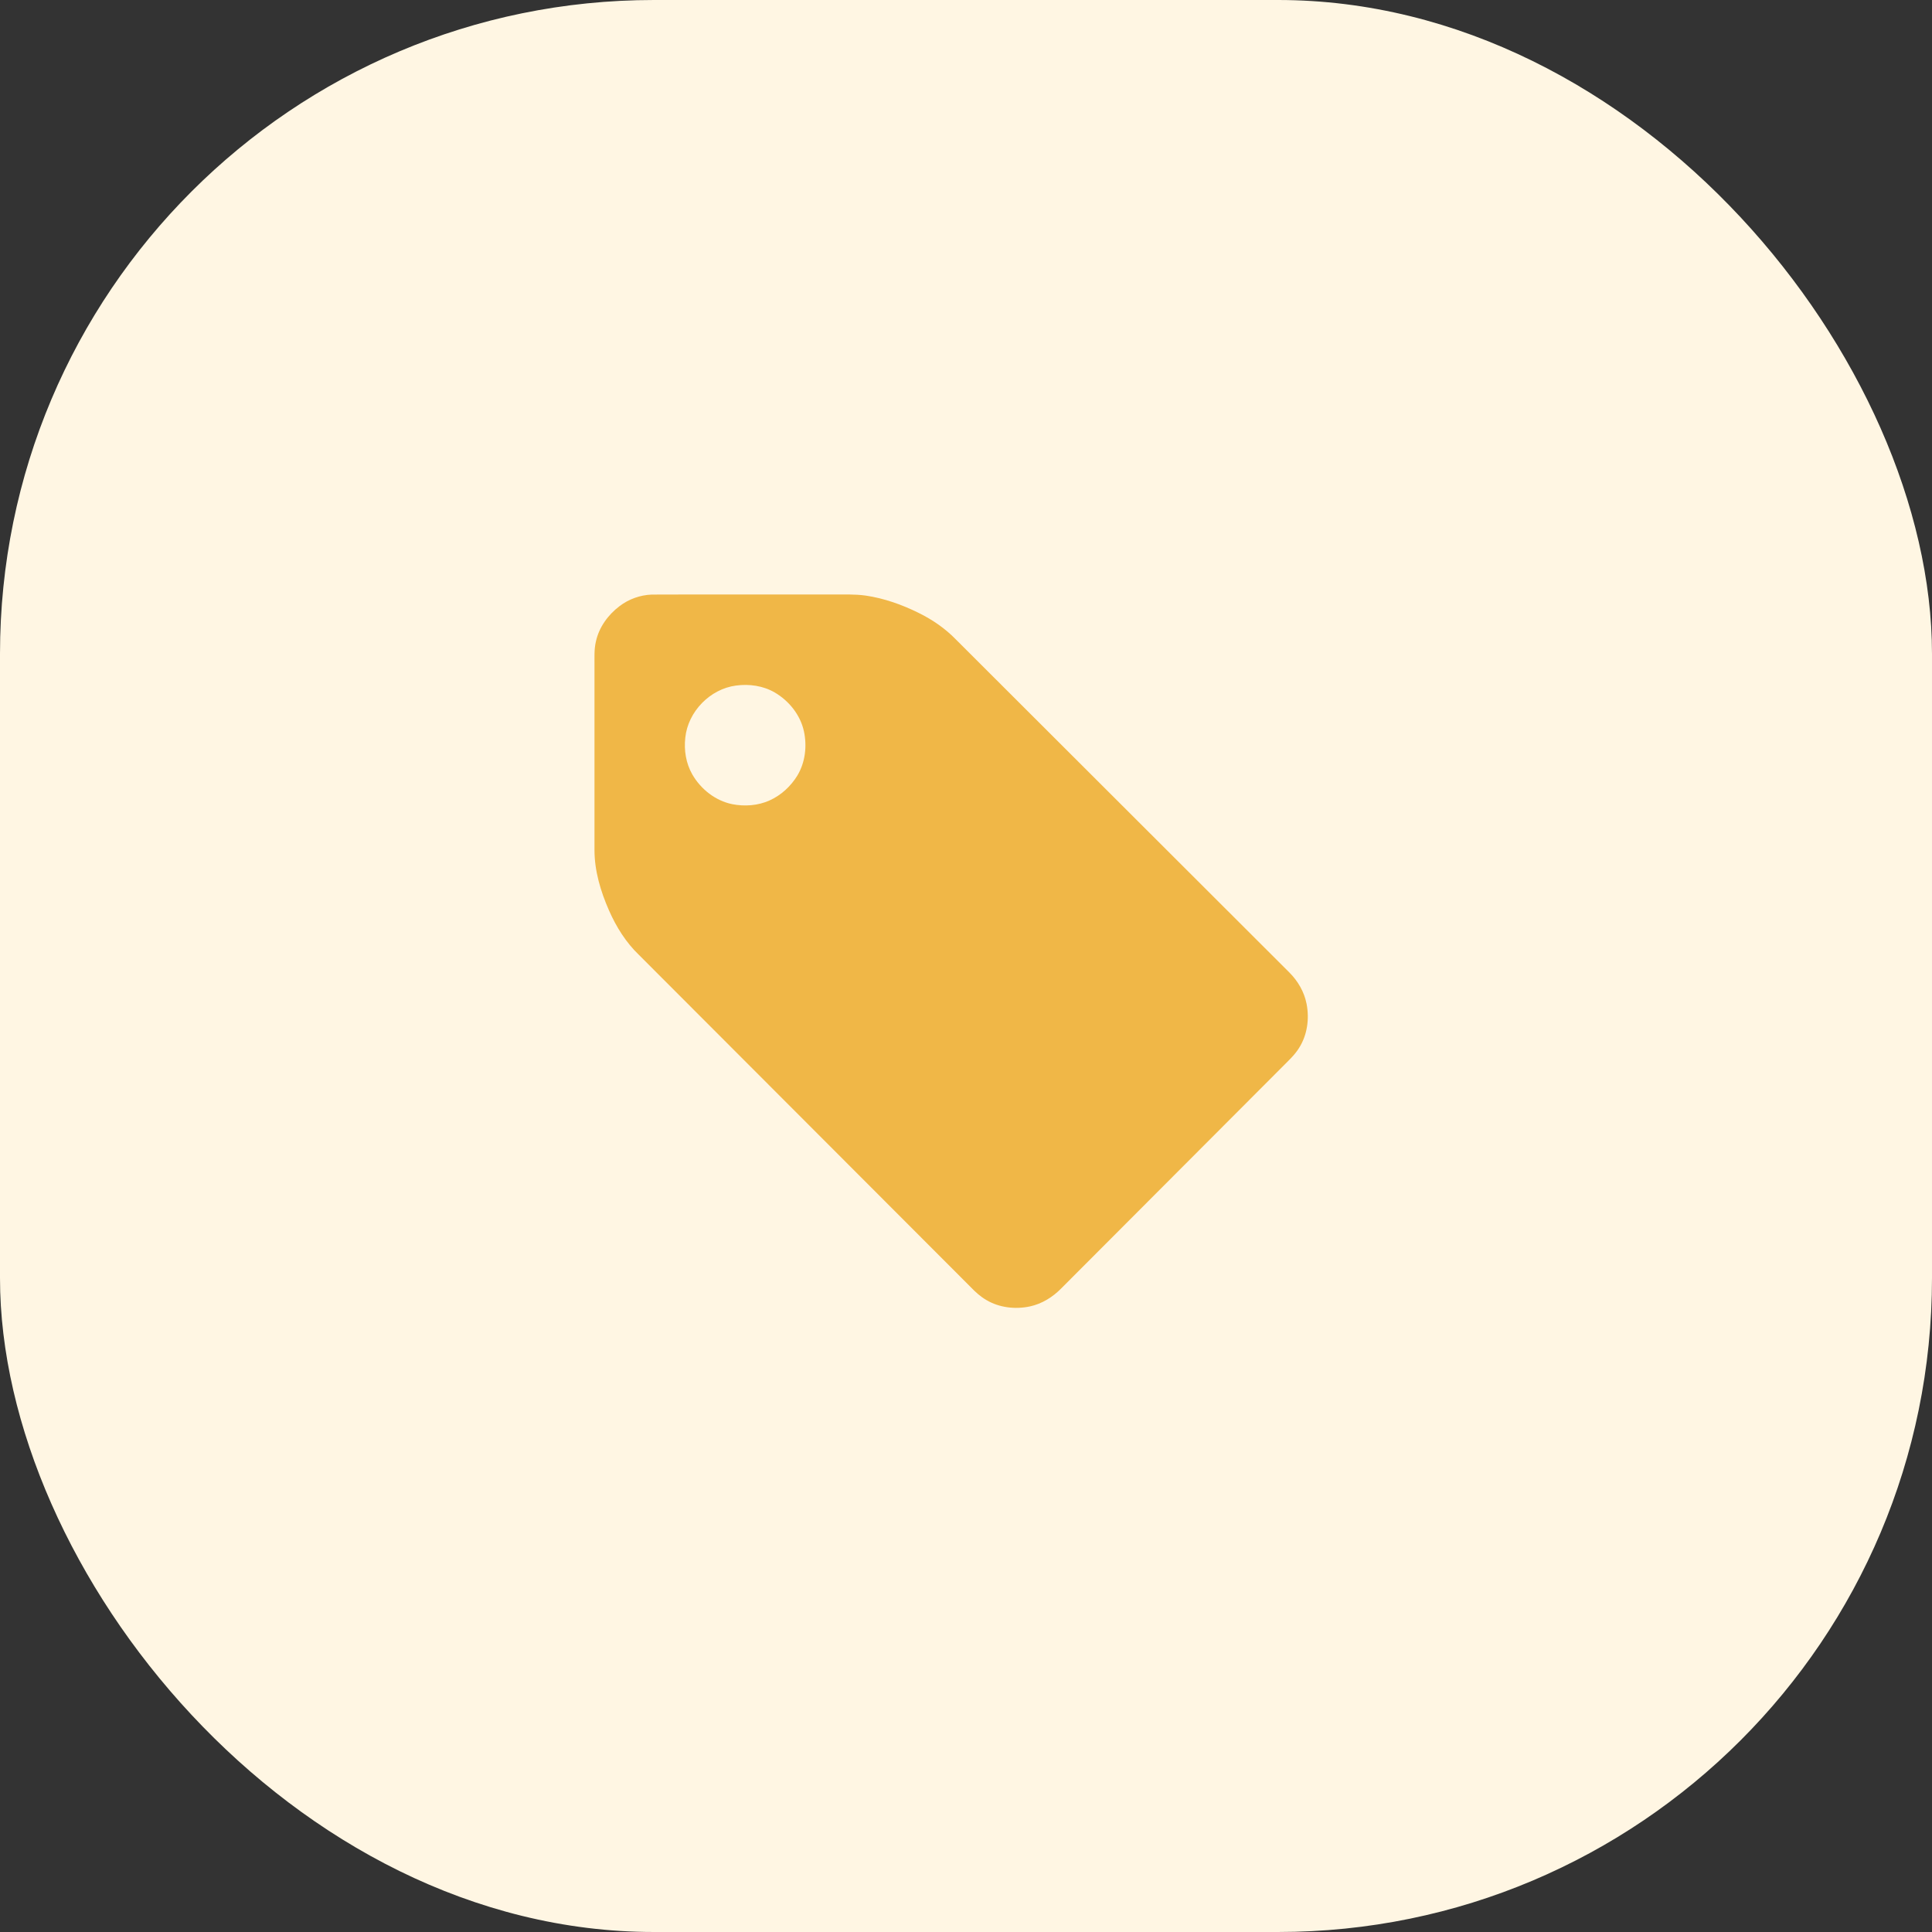 <svg width="65" height="65" viewBox="0 0 65 65" fill="none" xmlns="http://www.w3.org/2000/svg">
<rect x="0" y="0" width="65" height="65" fill="#333333" stroke="none"/>
<rect width="65" height="65" rx="22" fill="#FFF6E3"/>
<path d="M21.926 20.004C23.948 19.996 25.97 20.003 27.992 20.001C28.37 20.004 28.751 19.985 29.127 20.038C29.75 20.13 30.35 20.344 30.912 20.623C31.371 20.849 31.799 21.143 32.157 21.511C35.897 25.247 39.639 28.982 43.379 32.718C43.666 33.005 43.88 33.371 43.958 33.772C44.057 34.277 43.983 34.825 43.702 35.262C43.553 35.503 43.339 35.693 43.142 35.894C40.664 38.377 38.185 40.86 35.707 43.344C35.42 43.639 35.055 43.866 34.651 43.953C34.16 44.058 33.623 43.997 33.187 43.739C32.987 43.624 32.815 43.468 32.656 43.301C28.939 39.579 25.222 35.858 21.505 32.135C21.063 31.714 20.734 31.187 20.489 30.63C20.207 29.987 19.999 29.297 20.001 28.59C20 26.519 20.001 24.449 20.001 22.378C20.003 22.116 19.986 21.849 20.047 21.591C20.149 21.108 20.456 20.686 20.846 20.391C21.155 20.156 21.538 20.019 21.926 20.004ZM24.761 23.065C23.888 23.18 23.146 23.942 23.056 24.818C23.008 25.241 23.079 25.684 23.292 26.055C23.578 26.551 24.067 26.939 24.633 27.055C25.052 27.138 25.501 27.106 25.893 26.929C26.28 26.755 26.605 26.454 26.826 26.093C27.093 25.649 27.156 25.1 27.046 24.598C26.925 24.052 26.548 23.583 26.071 23.301C25.679 23.071 25.207 23.004 24.761 23.065Z" fill="#F0B747"/>
</svg>
